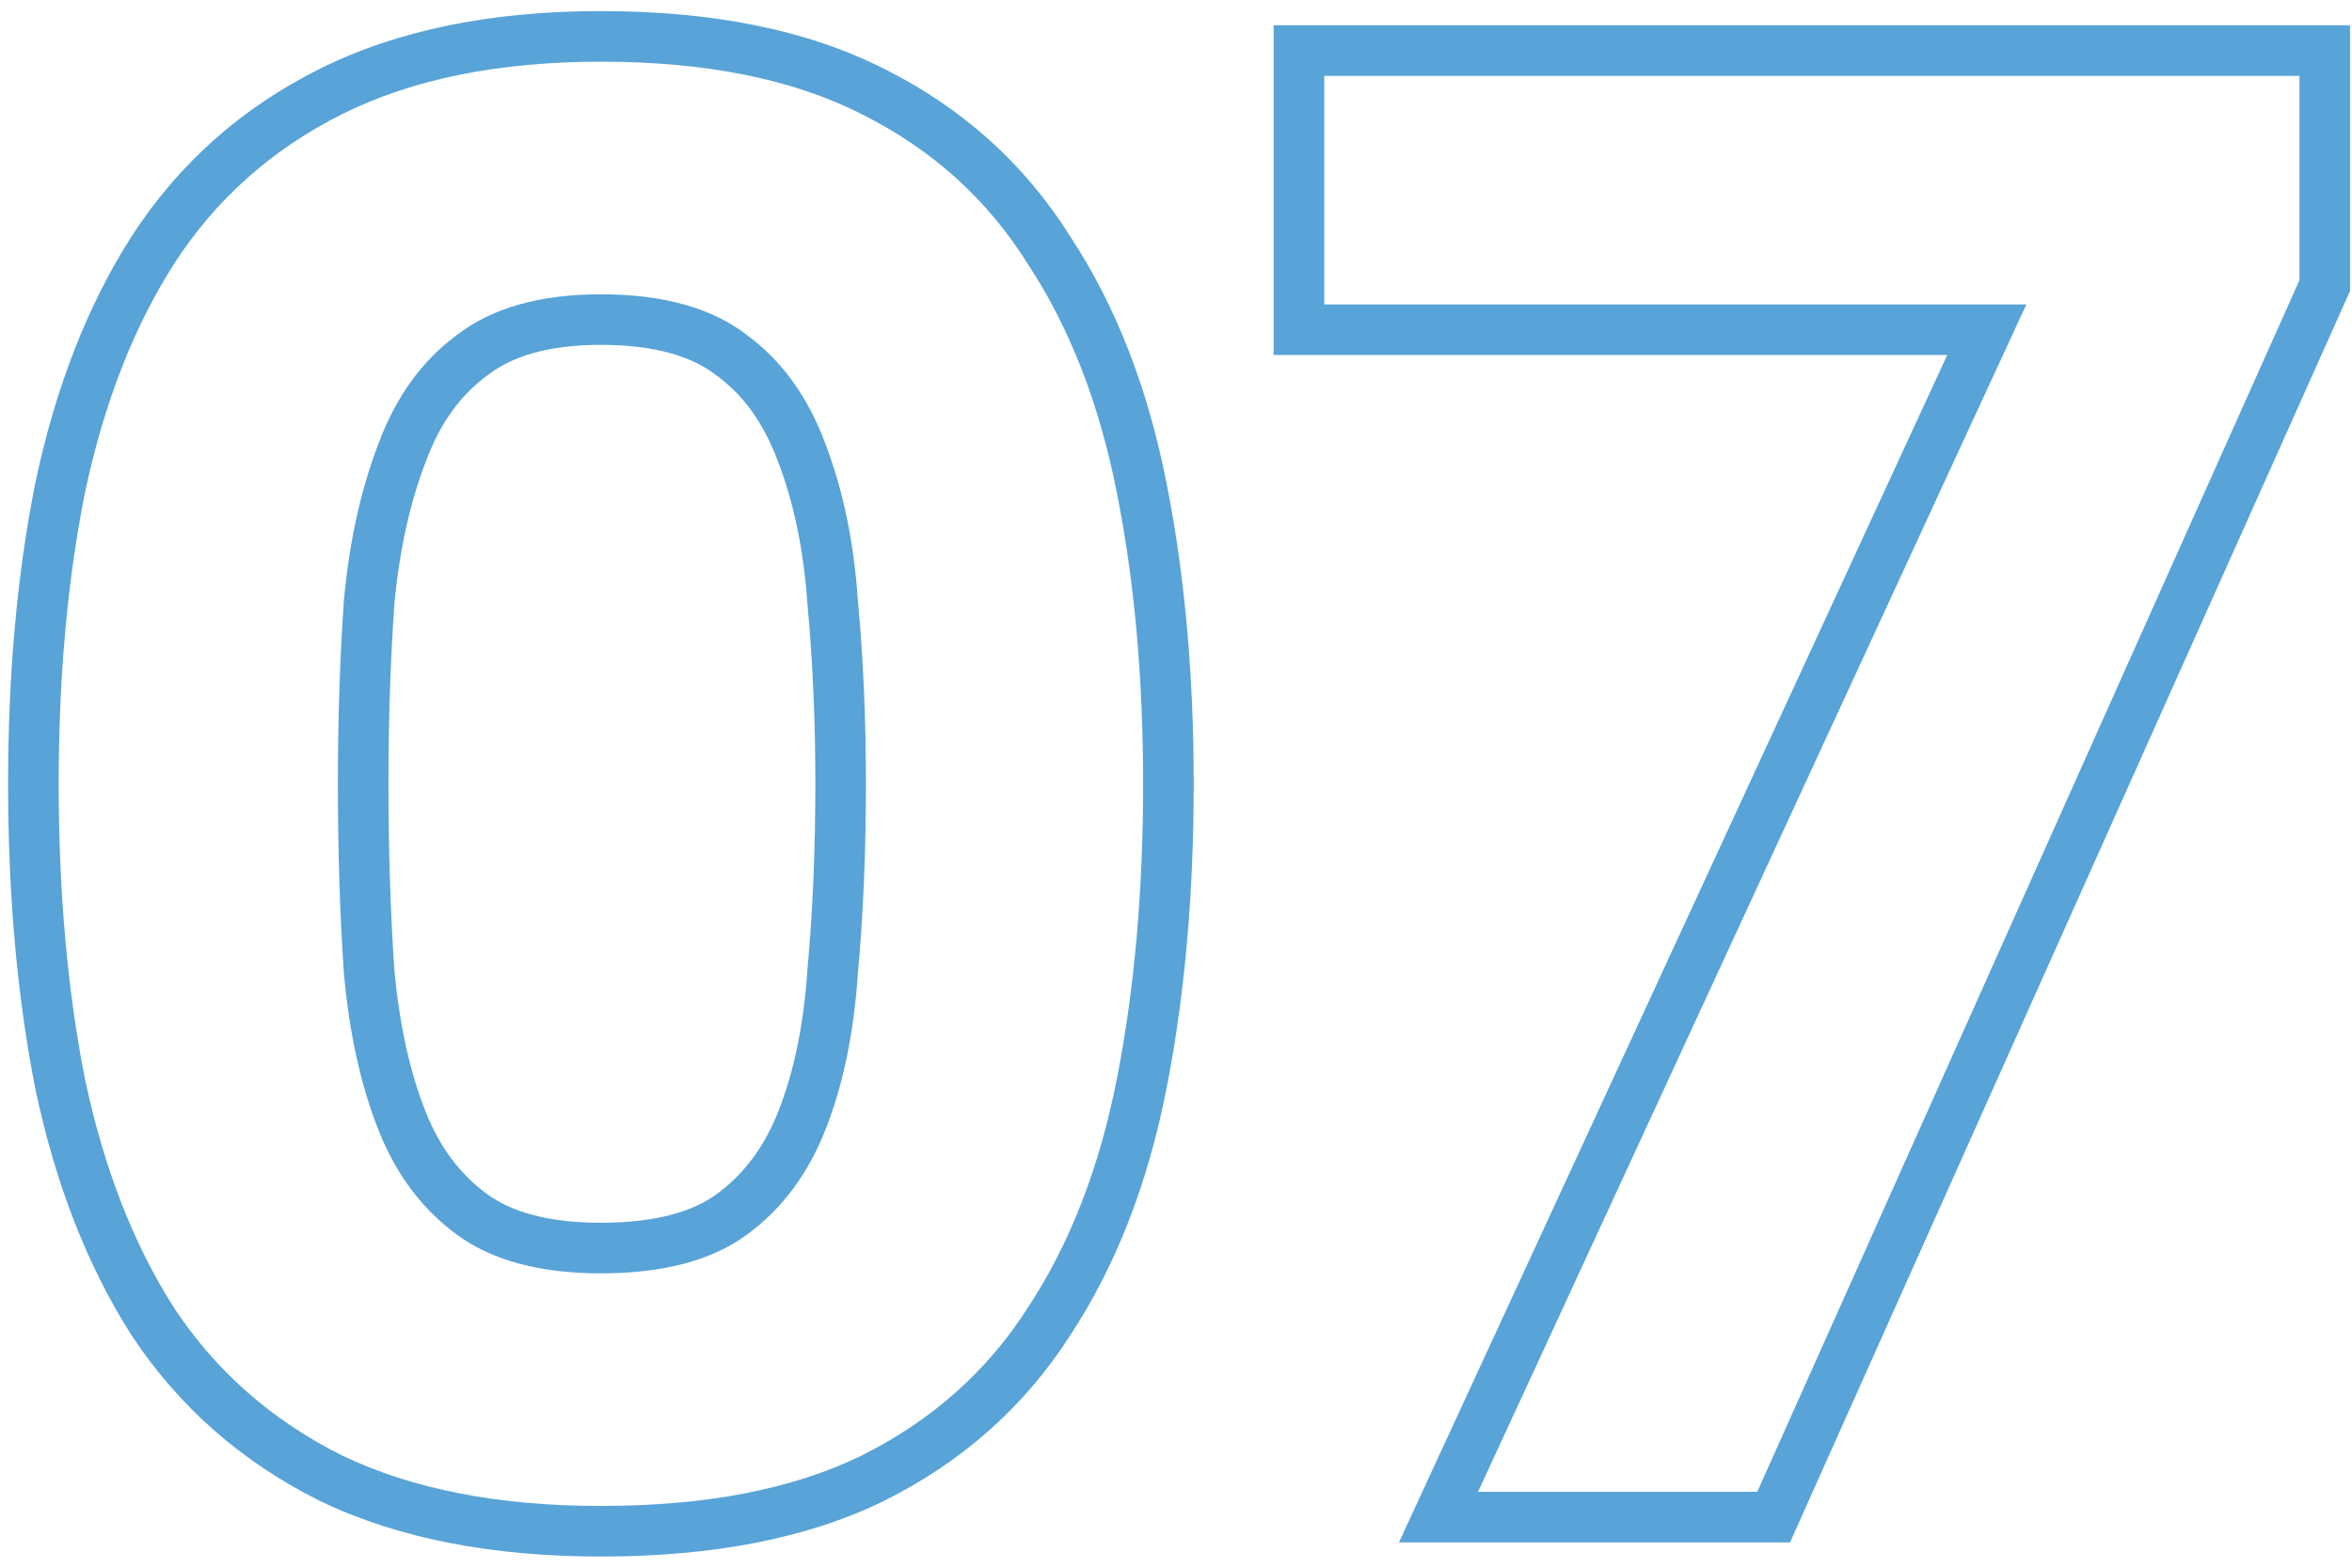 <svg width="93" height="62" viewBox="0 0 93 62" fill="none" xmlns="http://www.w3.org/2000/svg">
<path fill-rule="evenodd" clip-rule="evenodd" d="M92.923 1V11.507L70.779 61H55.316L76.996 14.04H50.362V1H92.923ZM80.123 12.04L58.443 59H69.483L90.923 11.08V3H52.362V12.04H80.123Z" fill="#58A3D7"/>
<path fill-rule="evenodd" clip-rule="evenodd" d="M1.401 19.076L1.404 19.064C2.19 15.357 3.441 12.11 5.194 9.363L5.2 9.354C7.051 6.488 9.538 4.274 12.626 2.731C15.749 1.169 19.488 0.439 23.76 0.439C28.124 0.439 31.898 1.164 34.981 2.734C38.064 4.277 40.525 6.49 42.323 9.359C44.137 12.115 45.39 15.374 46.122 19.09C46.845 22.707 47.2 26.68 47.2 31C47.2 35.372 46.845 39.397 46.122 43.066C45.389 46.787 44.135 50.049 42.318 52.808C40.516 55.627 38.052 57.809 34.974 59.348L34.968 59.352L34.96 59.355C31.884 60.863 28.118 61.559 23.76 61.559C19.498 61.559 15.769 60.86 12.653 59.362L12.639 59.355L12.626 59.348C9.549 57.81 7.064 55.63 5.211 52.821L5.202 52.808L5.194 52.795C3.441 50.049 2.19 46.801 1.404 43.094L1.401 43.08L1.398 43.066C0.675 39.397 0.32 35.372 0.32 31C0.32 26.679 0.675 22.705 1.399 19.087L1.401 19.076ZM44.16 19.48C43.467 15.96 42.293 12.946 40.64 10.439C39.04 7.879 36.853 5.906 34.08 4.519C31.36 3.133 27.92 2.439 23.76 2.439C19.707 2.439 16.293 3.133 13.52 4.519C10.747 5.906 8.533 7.879 6.88 10.439C5.28 12.946 4.107 15.96 3.36 19.48C2.667 22.946 2.32 26.786 2.32 31C2.32 35.266 2.667 39.16 3.36 42.679C4.107 46.2 5.28 49.213 6.88 51.719C8.533 54.226 10.747 56.173 13.52 57.559C16.293 58.893 19.707 59.559 23.76 59.559C27.92 59.559 31.36 58.893 34.08 57.559C36.853 56.173 39.04 54.226 40.64 51.719C42.293 49.213 43.467 46.2 44.16 42.679C44.853 39.16 45.2 35.266 45.2 31C45.2 26.786 44.853 22.946 44.16 19.48ZM31.927 23.882L31.925 23.859C31.776 21.727 31.383 19.872 30.772 18.274L30.769 18.265L30.765 18.256C30.186 16.697 29.362 15.601 28.34 14.854L28.32 14.84L28.301 14.825C27.38 14.117 25.946 13.639 23.76 13.639C21.639 13.639 20.227 14.111 19.299 14.825L19.28 14.84L19.26 14.854C18.238 15.601 17.414 16.697 16.835 18.256L16.832 18.265L16.828 18.274C16.213 19.883 15.794 21.747 15.594 23.882C15.438 26.117 15.36 28.489 15.36 31C15.36 33.618 15.438 36.071 15.594 38.361C15.795 40.553 16.214 42.406 16.821 43.946C17.39 45.391 18.21 46.457 19.26 47.225C20.192 47.906 21.62 48.359 23.76 48.359C25.965 48.359 27.415 47.901 28.34 47.225C29.39 46.457 30.21 45.391 30.779 43.946C31.382 42.417 31.775 40.573 31.925 38.383L31.926 38.361L31.928 38.338C32.136 36.059 32.24 33.613 32.24 31C32.24 28.495 32.136 26.13 31.929 23.905L31.927 23.882ZM33.92 23.72C34.133 26.013 34.24 28.439 34.24 31C34.24 33.666 34.133 36.173 33.92 38.52C33.76 40.866 33.333 42.919 32.64 44.679C31.947 46.44 30.907 47.826 29.52 48.84C28.133 49.853 26.213 50.359 23.76 50.359C21.36 50.359 19.467 49.853 18.08 48.84C16.693 47.826 15.653 46.44 14.96 44.679C14.267 42.919 13.813 40.866 13.6 38.52C13.44 36.173 13.36 33.666 13.36 31C13.36 28.439 13.44 26.013 13.6 23.72C13.813 21.426 14.267 19.373 14.96 17.559C15.653 15.693 16.693 14.253 18.08 13.239C19.467 12.173 21.36 11.639 23.76 11.639C26.213 11.639 28.133 12.173 29.52 13.239C30.907 14.253 31.947 15.693 32.64 17.559C33.333 19.373 33.76 21.426 33.92 23.72Z" fill="#58A3D7"/>
</svg>
